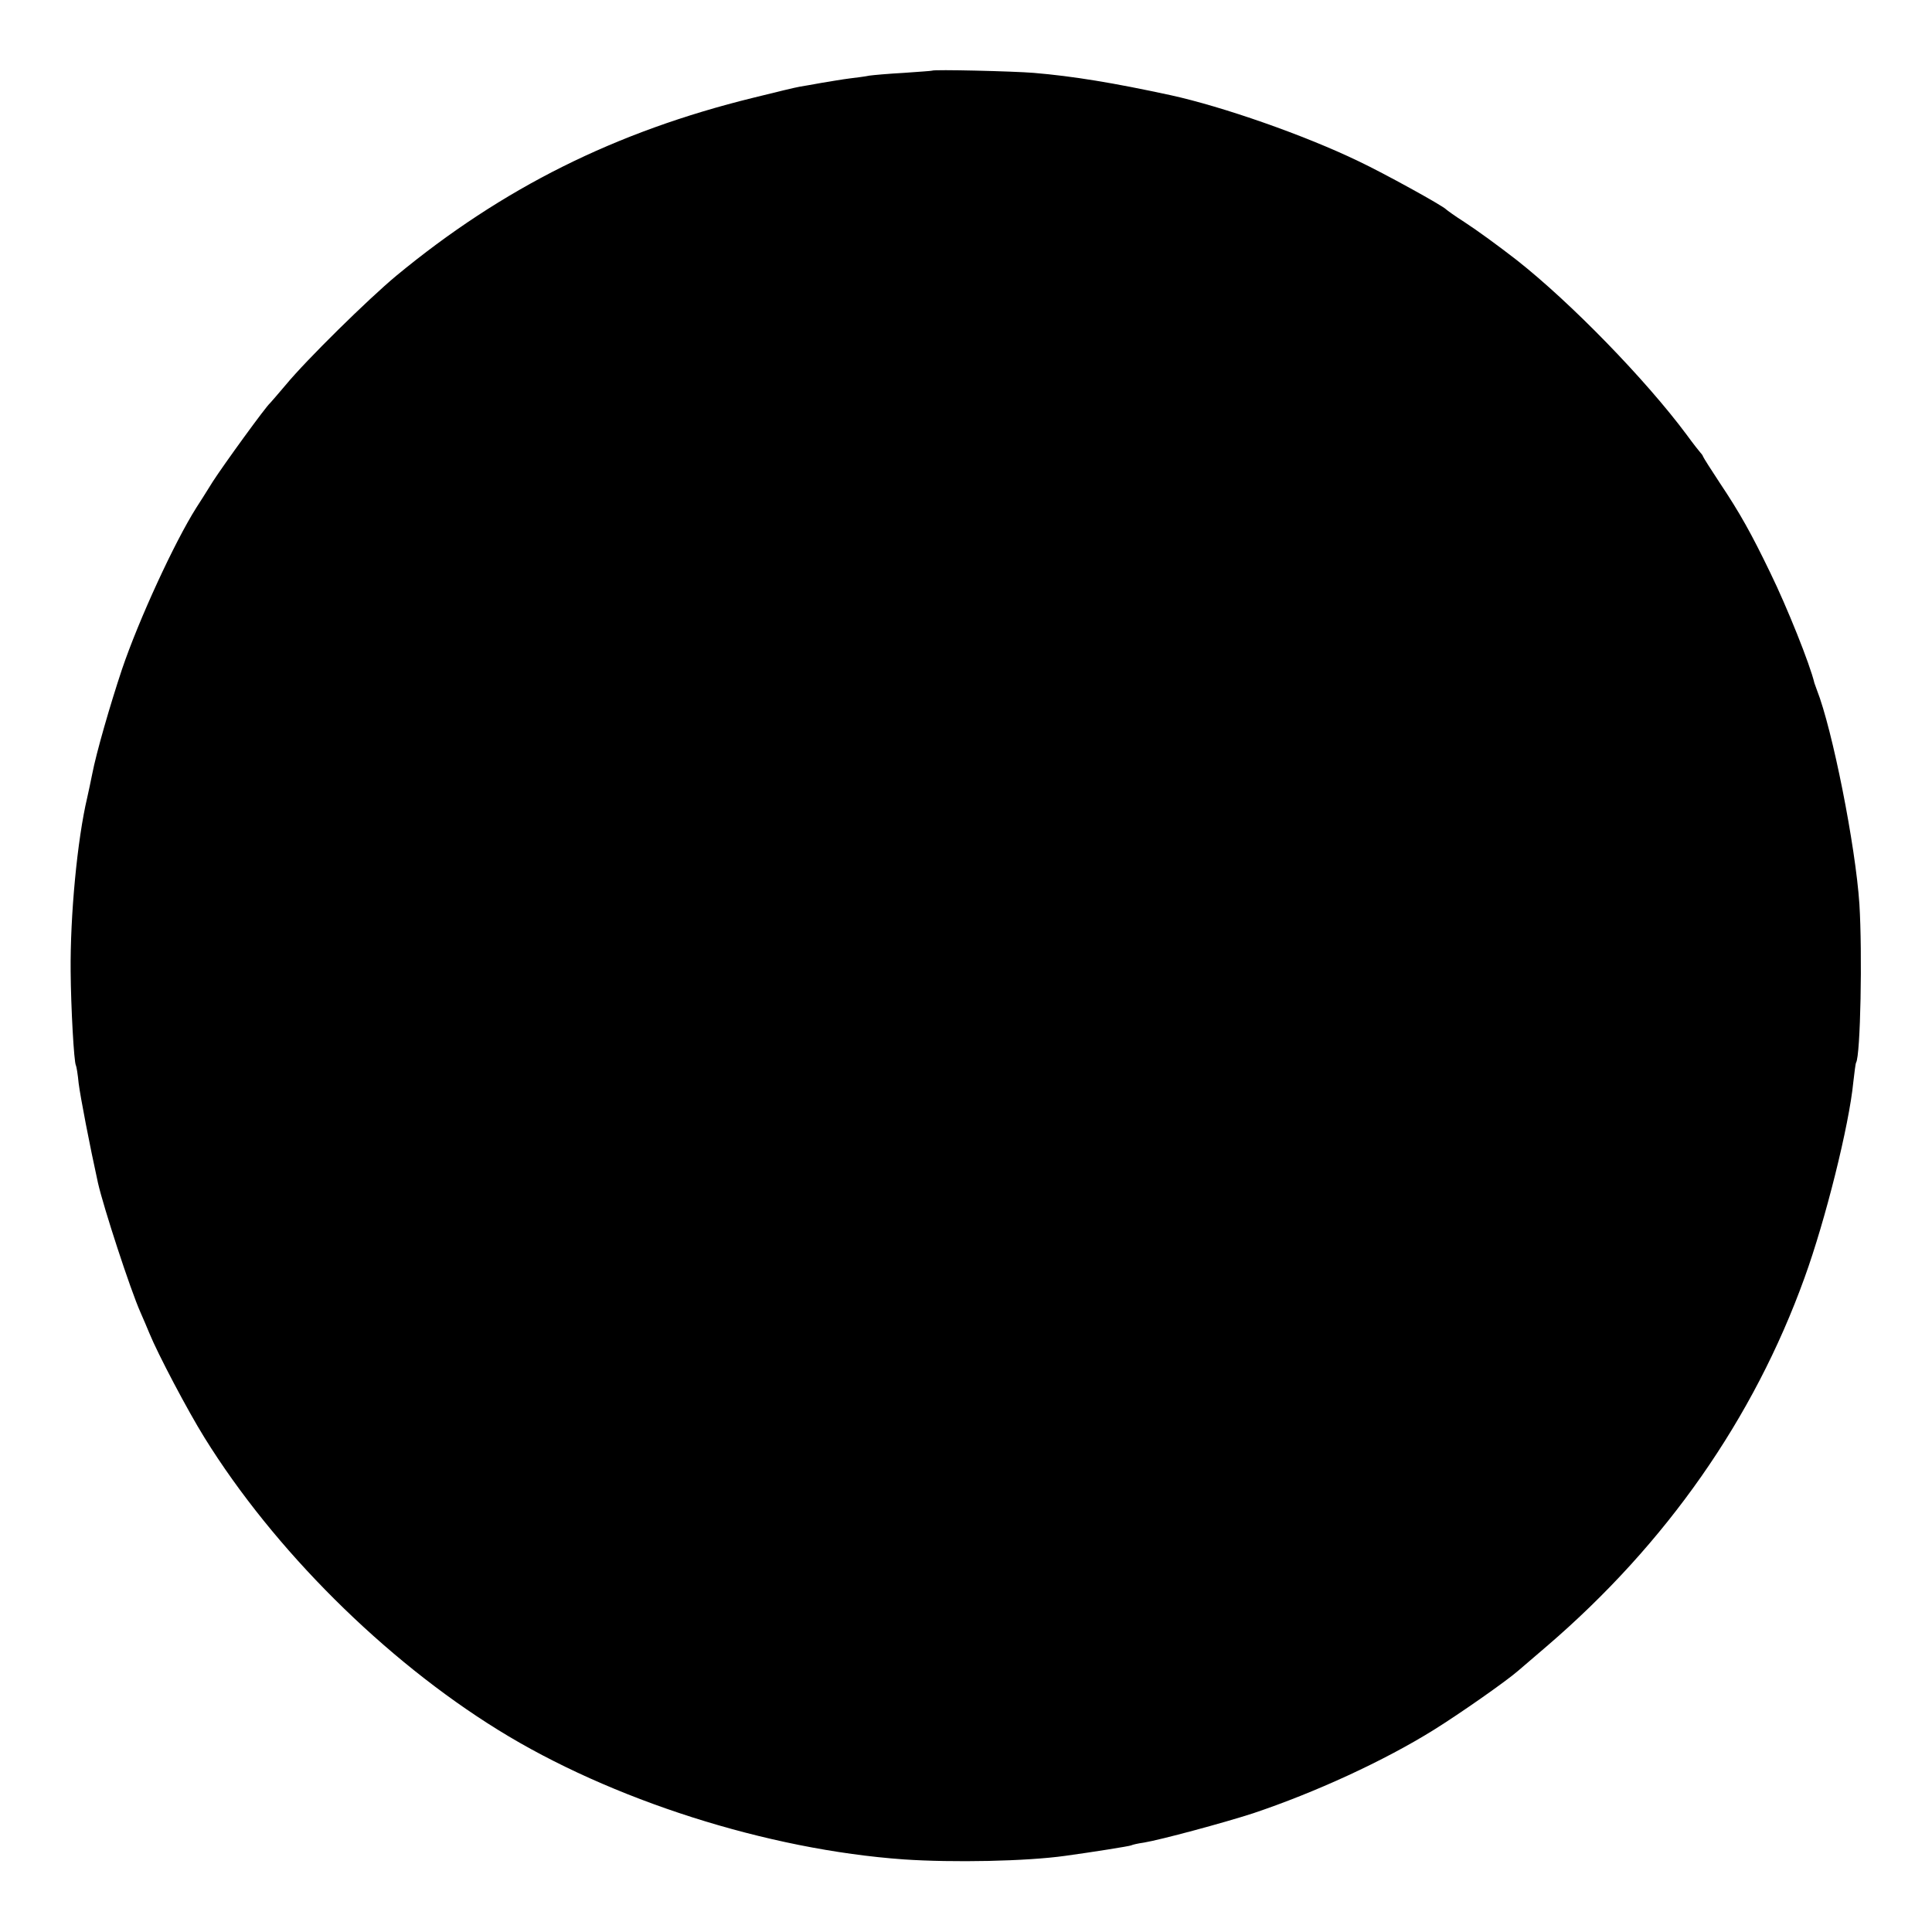 <?xml version="1.0" standalone="no"?>
<!DOCTYPE svg PUBLIC "-//W3C//DTD SVG 20010904//EN"
 "http://www.w3.org/TR/2001/REC-SVG-20010904/DTD/svg10.dtd">
<svg version="1.0" xmlns="http://www.w3.org/2000/svg"
 width="700pt" height="700pt" viewBox="0 0 700 700"
 preserveAspectRatio="xMidYMid meet">
<g transform="translate(0,700) scale(0.1,-0.1)"
fill="#000000" stroke="none">
<path d="M3377 6744 c-1 -1 -47 -4 -102 -8 -55 -3 -111 -8 -125 -10 -14 -3
-45 -7 -70 -10 -25 -3 -71 -11 -102 -16 -32 -6 -68 -12 -80 -14 -13 -2 -88
-20 -168 -40 -501 -123 -909 -327 -1294 -645 -101 -84 -326 -305 -401 -396
-28 -33 -53 -62 -56 -65 -15 -12 -168 -223 -208 -285 -24 -39 -51 -81 -60 -95
-79 -125 -208 -405 -269 -585 -43 -129 -93 -302 -108 -380 -7 -34 -12 -59 -18
-85 -36 -152 -62 -427 -60 -630 1 -130 12 -329 19 -340 2 -3 7 -33 10 -65 6
-48 40 -225 70 -361 20 -88 117 -386 154 -469 10 -22 24 -56 32 -75 31 -76
139 -281 200 -379 251 -405 652 -804 1064 -1059 408 -253 976 -434 1470 -469
177 -12 443 -7 585 13 95 13 234 35 239 38 3 2 24 7 46 10 60 10 287 71 395
106 224 75 475 190 656 303 93 58 259 174 304 213 14 12 61 52 105 90 432 371
749 824 933 1334 76 209 162 554 177 710 4 35 8 67 10 70 16 26 23 397 12 574
-14 212 -98 634 -154 776 -3 8 -7 20 -9 25 -16 68 -99 275 -160 400 -68 141
-111 218 -182 324 -31 47 -59 91 -61 96 -2 6 -7 12 -10 15 -3 3 -26 32 -50 65
-148 199 -419 478 -616 633 -67 52 -141 106 -190 138 -33 21 -62 42 -65 45
-11 13 -227 132 -318 175 -197 95 -493 198 -680 239 -208 45 -354 69 -497 81
-73 6 -362 13 -368 8z"/>
</g>
</svg>
